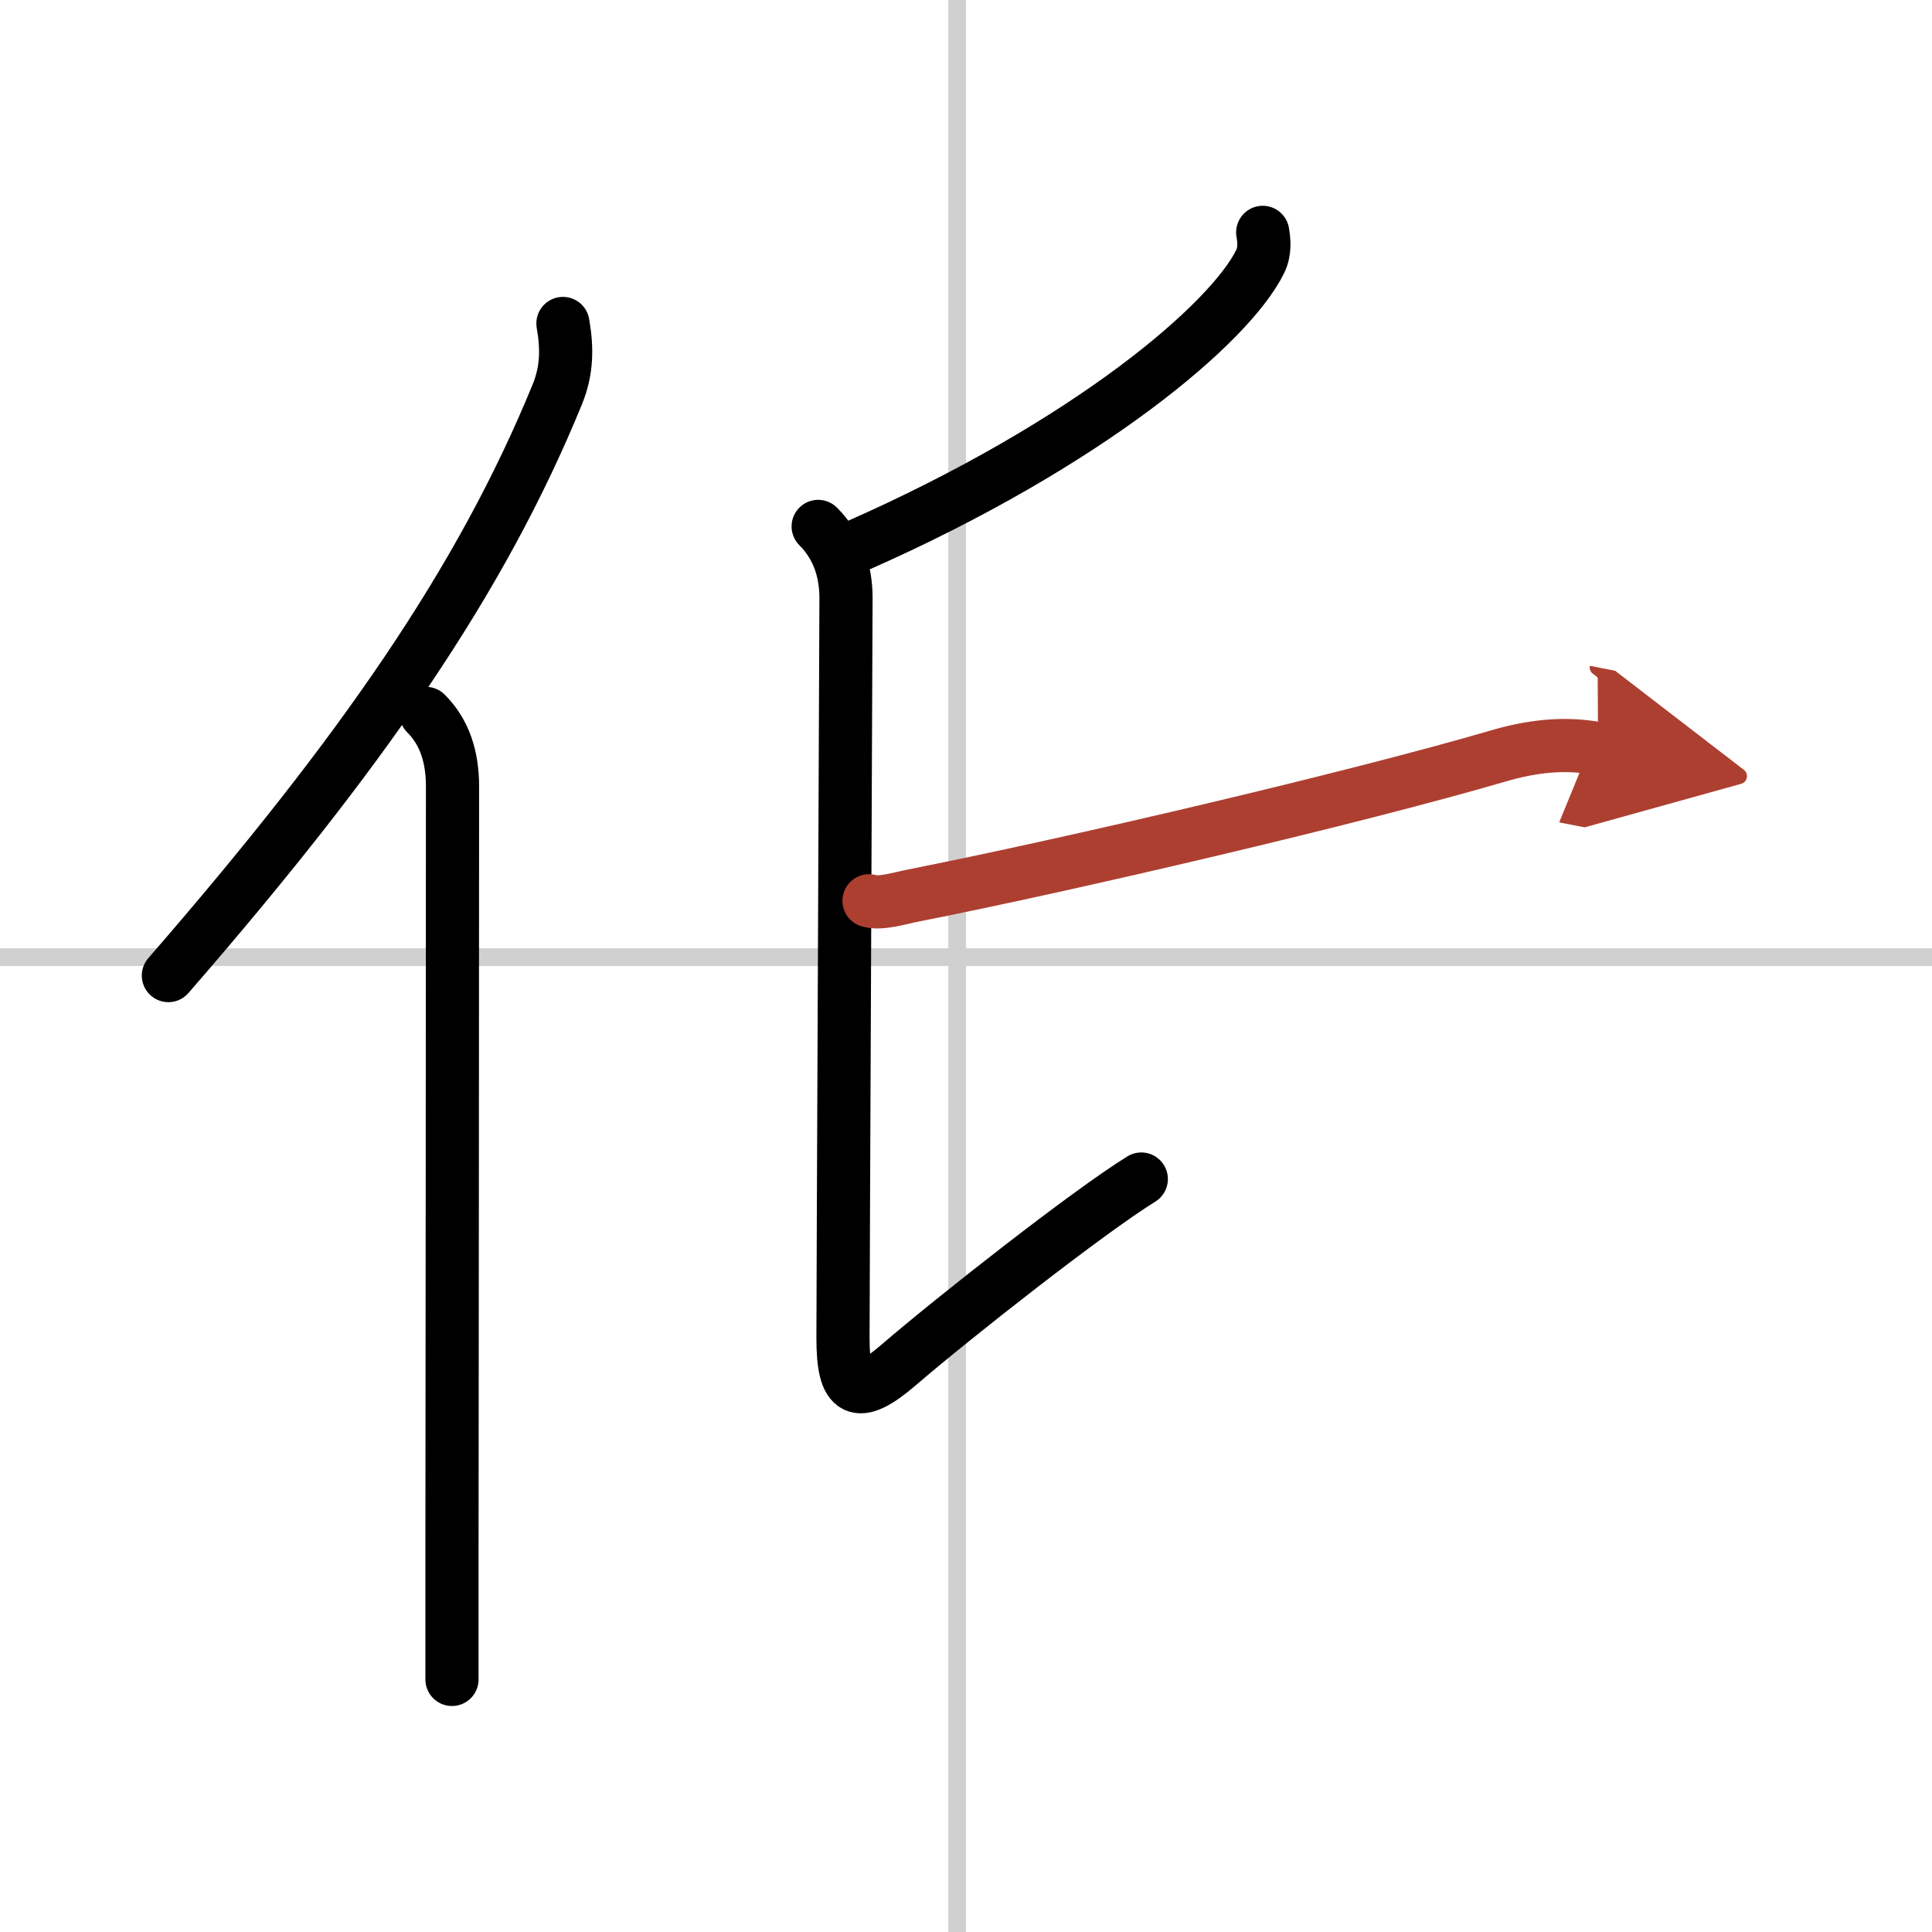 <svg width="400" height="400" viewBox="0 0 109 109" xmlns="http://www.w3.org/2000/svg"><defs><marker id="a" markerWidth="4" orient="auto" refX="1" refY="5" viewBox="0 0 10 10"><polyline points="0 0 10 5 0 10 1 5" fill="#ad3f31" stroke="#ad3f31"/></marker></defs><g fill="none" stroke="#000" stroke-linecap="round" stroke-linejoin="round" stroke-width="3"><rect width="100%" height="100%" fill="#fff" stroke="#fff"/><line x1="54" x2="54" y2="109" stroke="#d0d0d0" stroke-width="1"/><line x2="109" y1="54" y2="54" stroke="#d0d0d0" stroke-width="1"/><path d="m31.76 18.25c0.24 1.38 0.24 2.62-0.31 3.98-4.3 10.52-11.04 20.25-21.95 32.81"/><path d="m24.03 40.25c1.05 1.05 1.5 2.44 1.5 4.12 0 11.05-0.02 31.15-0.03 42.88v7.5"/><path d="M71.24,13.11c0.07,0.41,0.15,1.05-0.14,1.64C69.41,18.2,61.5,25,48.35,30.8"/><path d="m46.16 29.7c1.13 1.13 1.57 2.55 1.57 4.04 0 1.97-0.17 38.69-0.17 41.76s0.78 3.54 3.15 1.5c3.04-2.62 10.67-8.62 13.68-10.48"/><path d="m49.03 50.82c0.64 0.21 1.83-0.17 2.47-0.29 9-1.78 25-5.53 33.03-7.88 1.84-0.54 3.73-0.78 5.63-0.41" marker-end="url(#a)" stroke="#ad3f31"/></g></svg>
